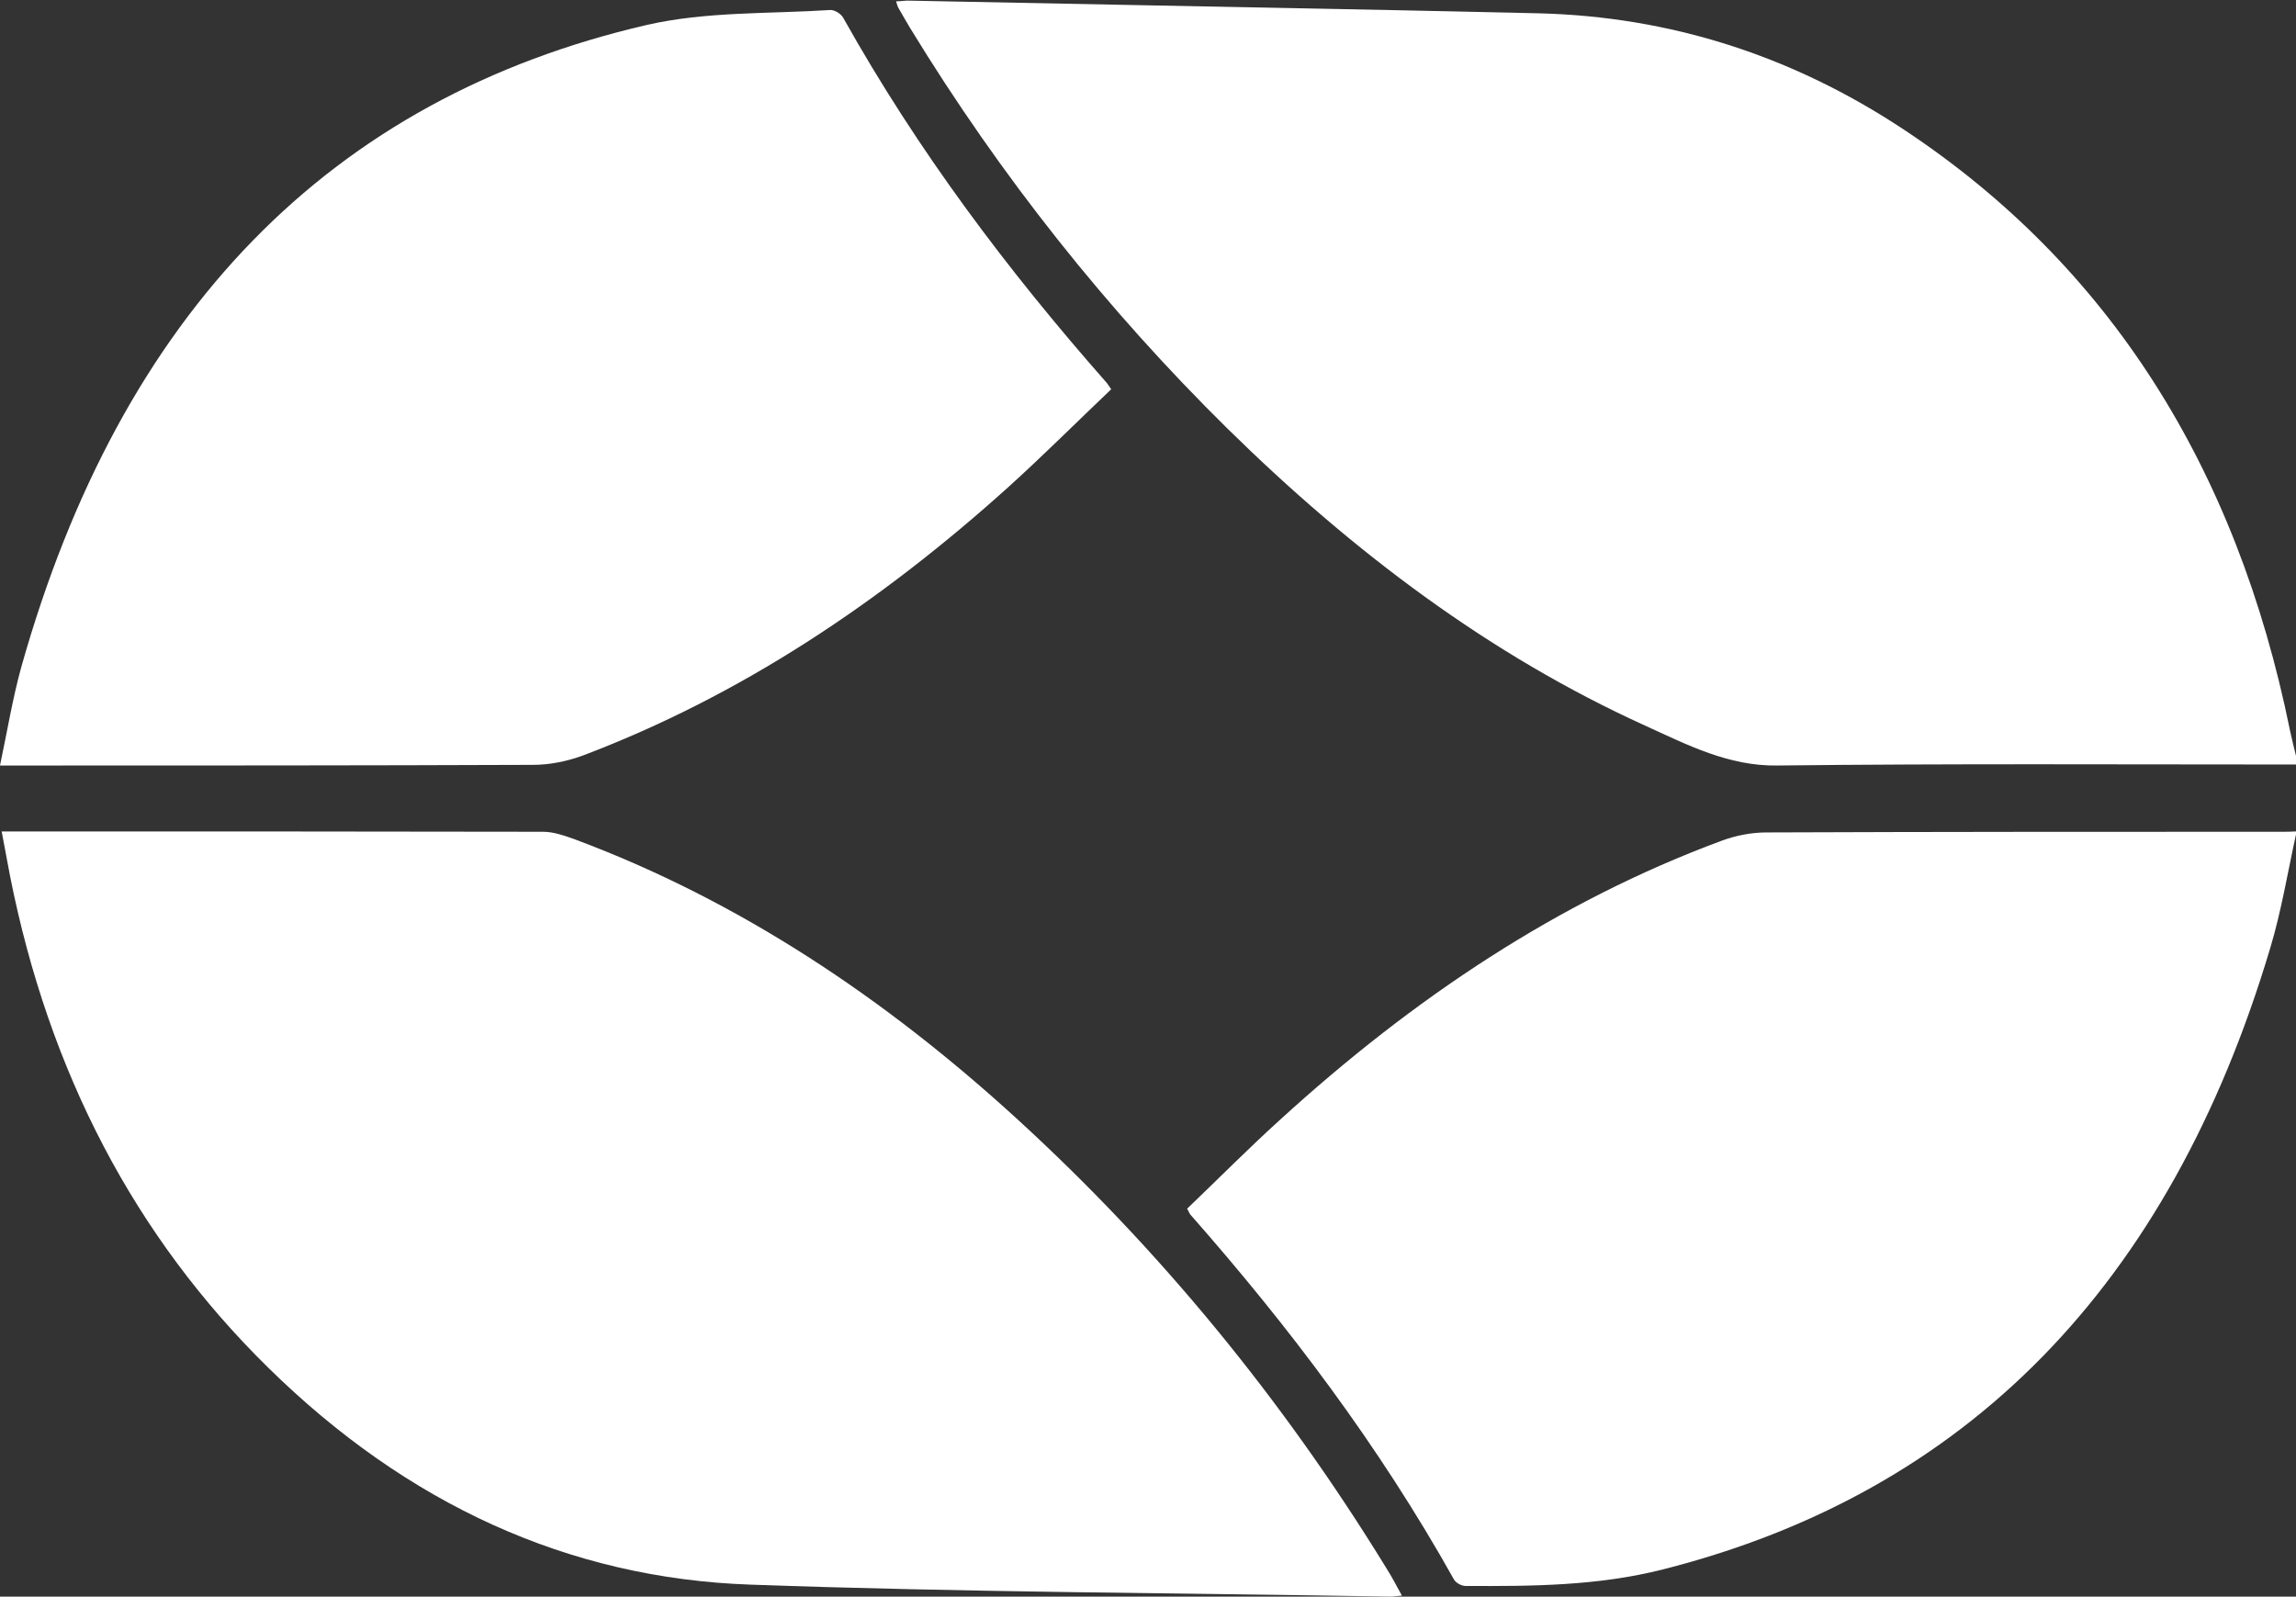 <?xml version="1.0" encoding="UTF-8"?><svg id="b" xmlns="http://www.w3.org/2000/svg" viewBox="0 0 68.95 47.95"><rect x="0" y="0" width="68.95" height="47.95" fill="#333333" stroke="none"/><g id="c"><g id="d"><path d="M68.95,22.96c-5.2,0-10.4-.03-15.59.03-1.45.02-2.69-.62-3.96-1.2-4.65-2.11-8.77-5.21-12.55-8.93-3.6-3.55-6.79-7.55-9.52-12.02-.12-.2-.24-.41-.36-.62-.02-.04-.03-.09-.06-.18.16,0,.29-.03.43-.02,4.92.1,9.84.19,14.77.29,1.37.03,2.74.06,4.11.09,3.9.1,7.57,1.25,10.95,3.49,6.14,4.06,9.99,10.11,11.6,18.05.06.28.13.56.2.84v.2Z" fill="#fff"/><path d="M68.95,25.06c-.25,1.14-.44,2.3-.77,3.4-3.03,10.16-9.13,16.36-18.23,18.67-1.96.5-3.95.51-5.94.5-.12,0-.29-.09-.35-.2-2.25-4.02-4.96-7.6-7.91-10.95-.03-.03-.04-.08-.1-.18.93-.89,1.84-1.81,2.79-2.67,4.01-3.66,8.37-6.57,13.26-8.38.43-.16.9-.25,1.35-.25,5.16-.02,10.31-.02,15.47-.02.14,0,.29,0,.43-.01v.1Z" fill="#fff"/><path d="M.04,24.97c.24,0,.42,0,.59,0,5.23,0,10.45,0,15.68.01.32,0,.65.12.96.23,4.9,1.83,9.28,4.74,13.29,8.41,4.24,3.88,7.94,8.37,11.07,13.47.16.25.3.52.47.83-.16.01-.25.03-.34.03-6.41-.11-12.82-.13-19.23-.36-5.46-.19-10.31-2.42-14.48-6.52-4-3.93-6.58-8.86-7.75-14.77-.08-.42-.16-.84-.25-1.33Z" fill="#fff"/><path d="M0,22.99c.22-1.04.38-2.02.64-2.96C3.64,9.39,9.92,2.95,19.42.75c1.79-.41,3.67-.33,5.52-.45.13,0,.31.11.38.23,2.25,4.02,4.95,7.6,7.9,10.95.04.04.07.1.15.21-1.03.98-2.03,1.98-3.08,2.93-3.87,3.49-8.07,6.28-12.76,8.06-.48.18-1.01.29-1.52.29-5.13.02-10.25.02-15.38.02-.18,0-.37,0-.64,0Z" fill="#fff"/></g></g></svg>